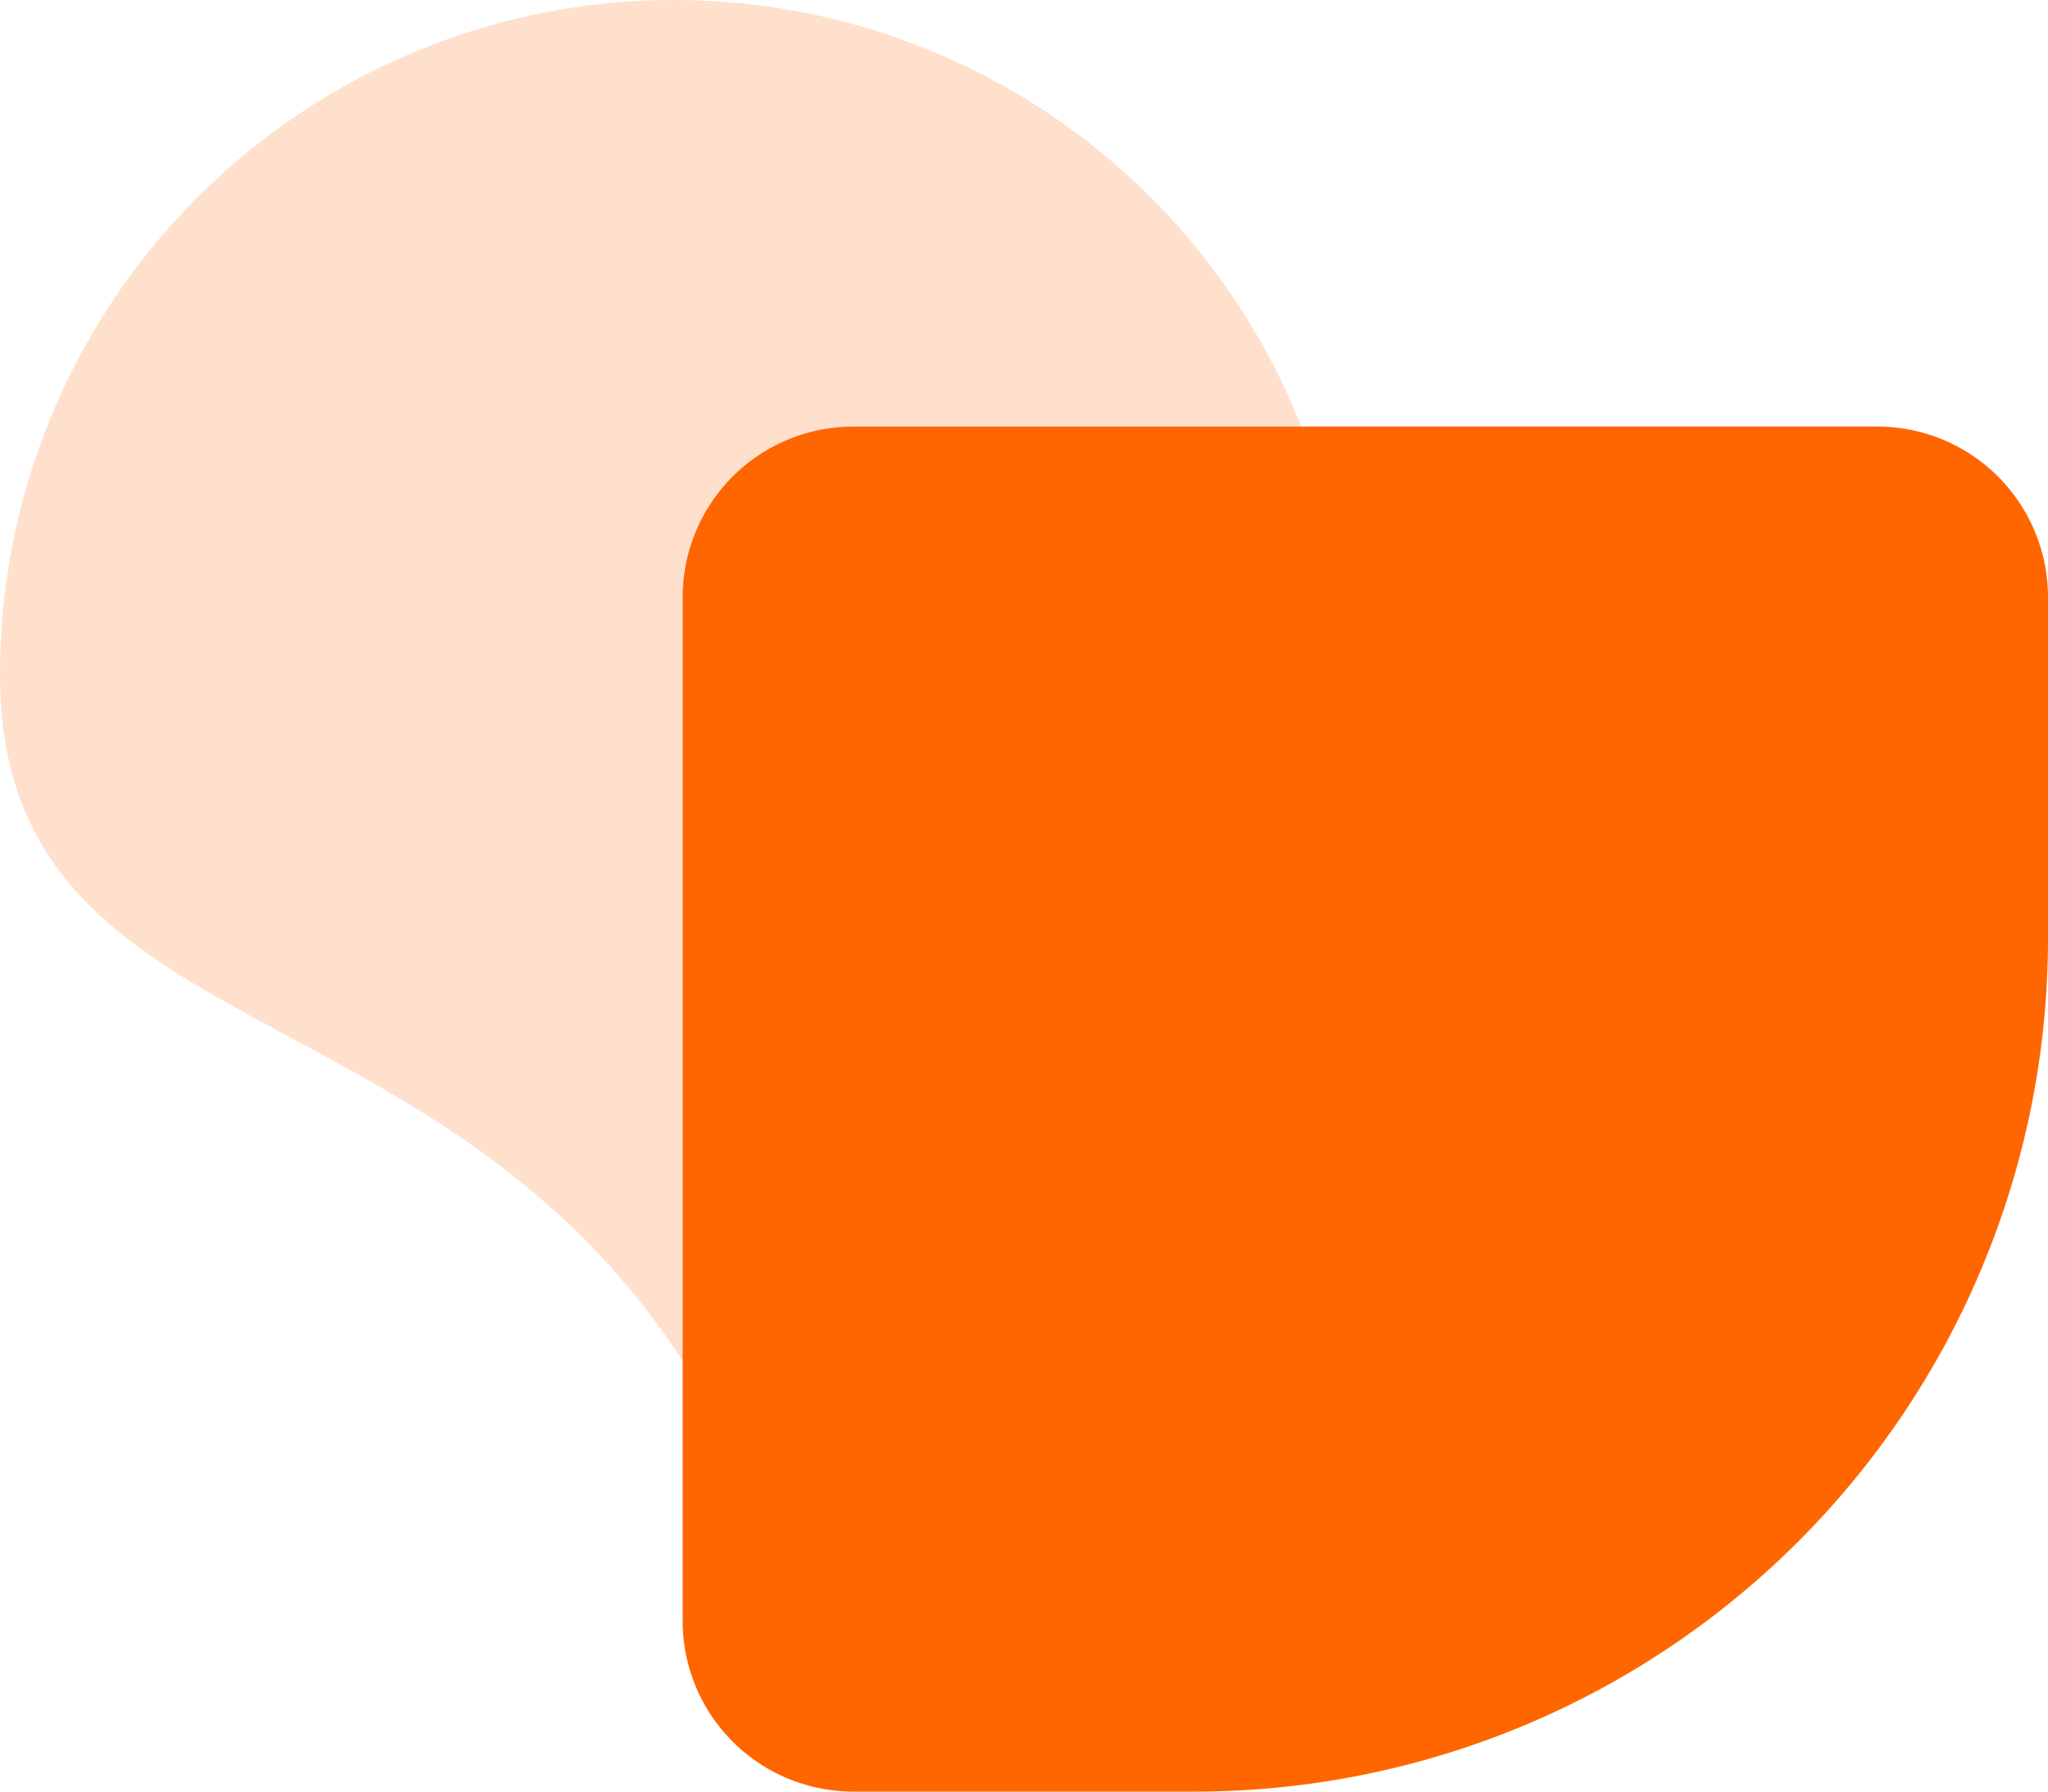 <svg xmlns="http://www.w3.org/2000/svg" width="120" height="105" viewBox="0 0 120 105">
  <g id="Group_2193" data-name="Group 2193" transform="translate(-618 -2880)">
    <path id="Path_2395" data-name="Path 2395" d="M39.5,0A39.5,39.5,0,0,1,79,39.5C79,61.315,54.273,100.728,39.5,79S0,61.315,0,39.5A39.5,39.5,0,0,1,39.5,0Z" transform="translate(618 2880)" fill="#f60" opacity="0.2"/>
    <path id="Rectangle_721" data-name="Rectangle 721" d="M10,0H70A10,10,0,0,1,80,10V30A50,50,0,0,1,30,80H10A10,10,0,0,1,0,70V10A10,10,0,0,1,10,0Z" transform="translate(658 2905)" fill="#f60"/>
  </g>
</svg>
